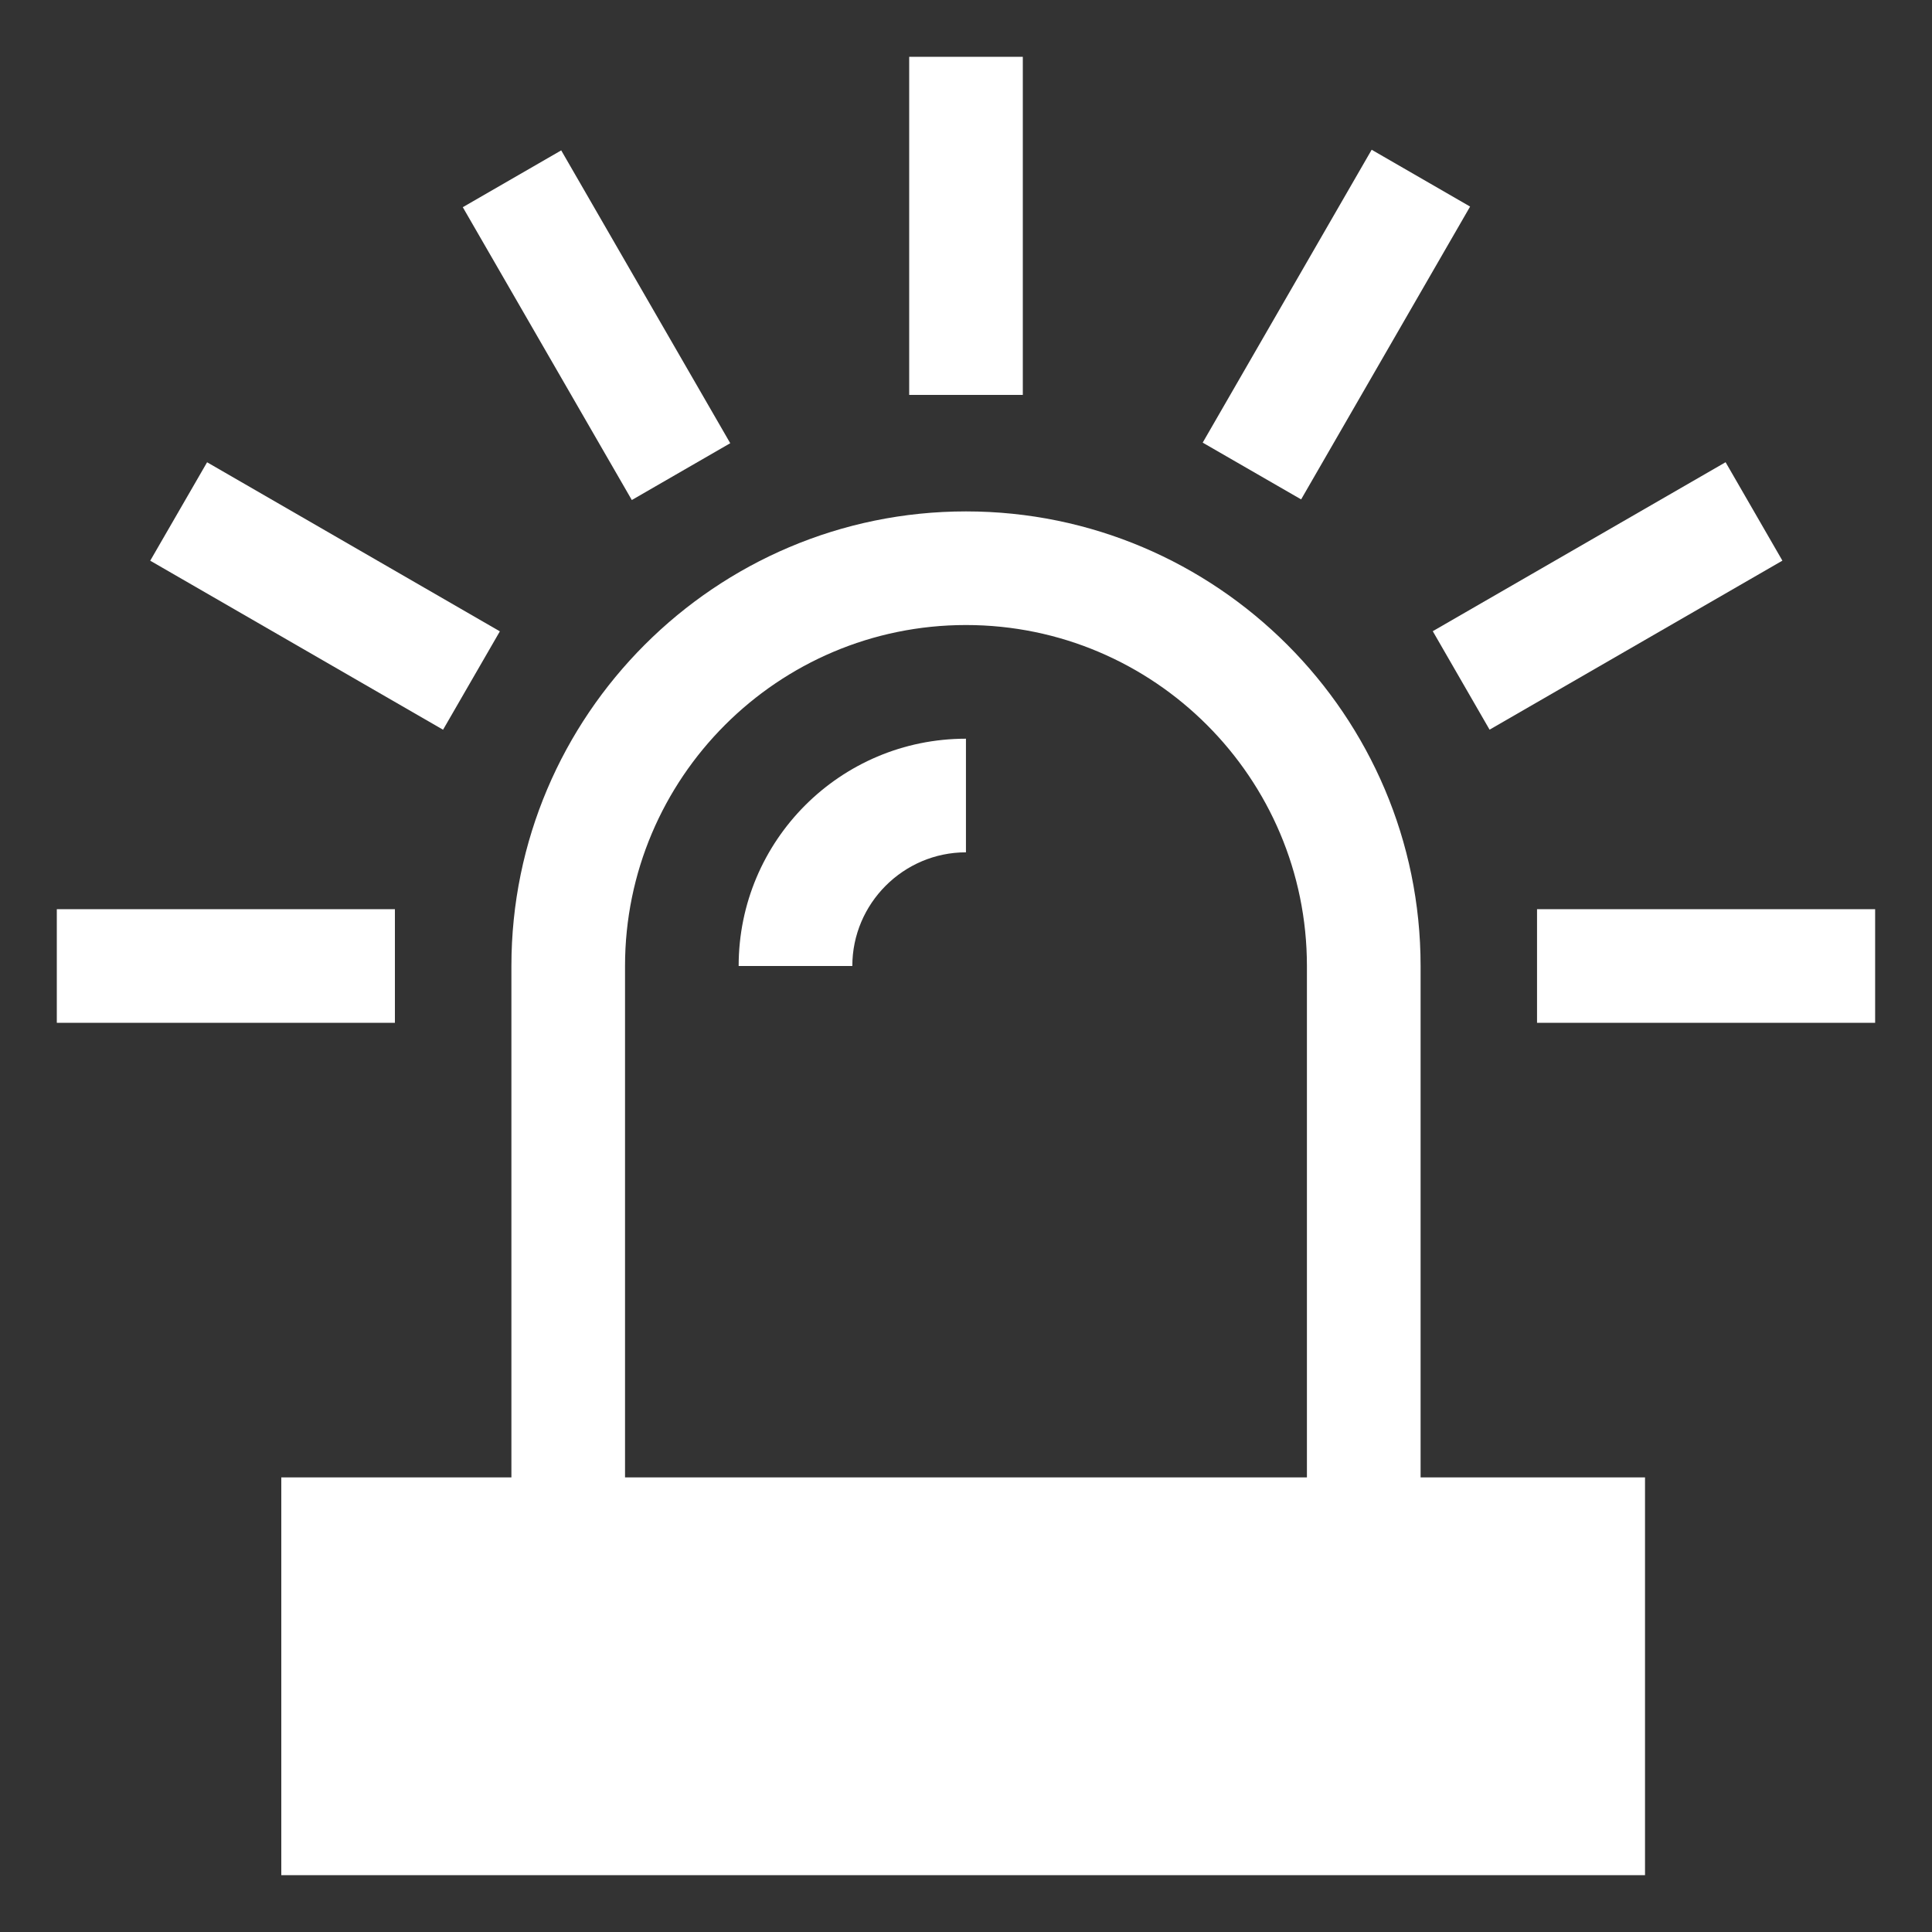 <svg xmlns="http://www.w3.org/2000/svg" fill="none" viewBox="0 0 37 37" height="37" width="37">
<rect x="0" y="0" width="37" height="37" fill="#333333" stroke="none"/>
<path fill="white" d="M27.206 28.294V18.5C27.206 13.701 23.299 9.794 18.5 9.794C13.701 9.794 9.794 13.701 9.794 18.5V28.294H5.387V35.912H31.504V28.294H27.206ZM11.97 18.5C11.97 14.898 14.898 11.97 18.5 11.97C22.102 11.97 25.029 14.898 25.029 18.5V28.294H11.97V18.5Z"></path>
<path fill="white" d="M16.323 18.5H14.146C14.146 16.095 16.094 14.147 18.499 14.147V16.323C17.302 16.323 16.323 17.303 16.323 18.5Z"></path>
<path fill="white" d="M7.563 17.412H1.088V19.588H7.563V17.412Z"></path>
<path fill="white" d="M3.966 8.853L2.877 10.738L8.485 13.975L9.573 12.091L3.966 8.853Z"></path>
<path fill="white" d="M10.748 2.88L8.863 3.968L12.1 9.576L13.985 8.488L10.748 2.88Z"></path>
<path fill="white" d="M19.588 1.088H17.412V7.563H19.588V1.088Z"></path>
<path fill="white" d="M26.269 2.868L23.033 8.477L24.918 9.564L28.154 3.956L26.269 2.868Z"></path>
<path fill="white" d="M33.047 8.852L27.439 12.088L28.527 13.974L34.135 10.737L33.047 8.852Z"></path>
<path fill="white" d="M35.911 17.412H29.436V19.588H35.911V17.412Z"></path>
</svg>
